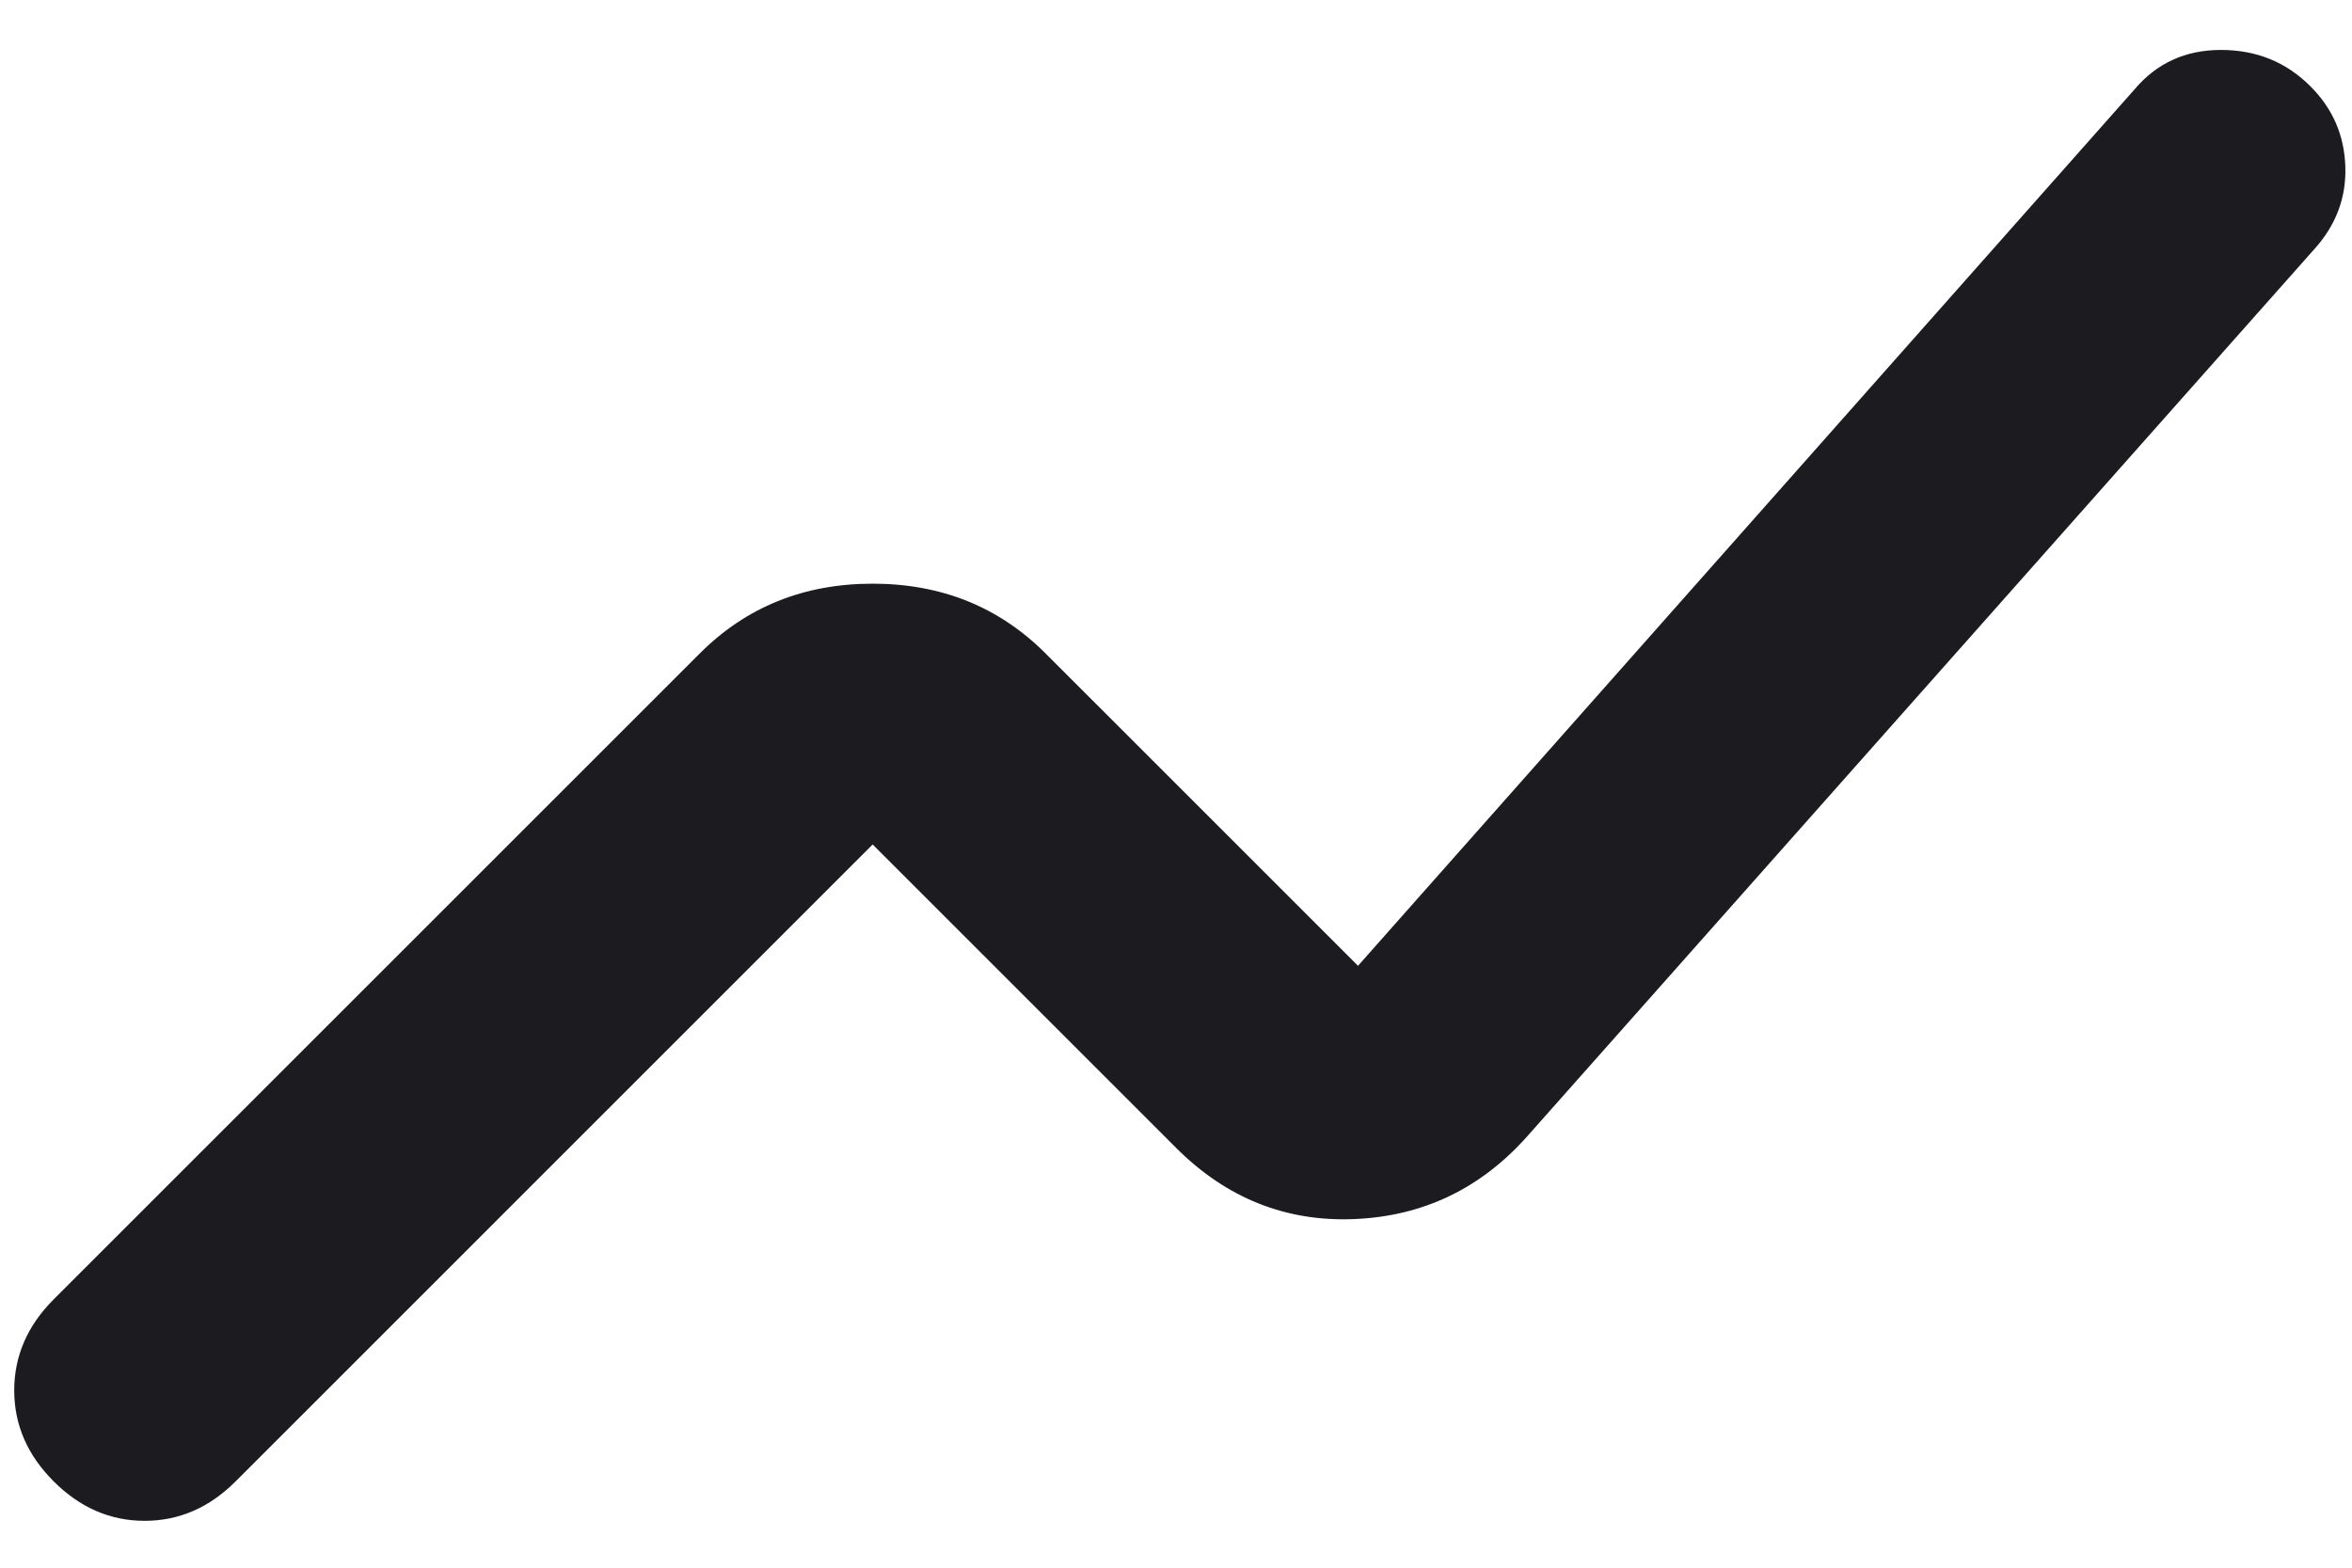 <svg width="42" height="28" viewBox="0 0 42 28" fill="none" xmlns="http://www.w3.org/2000/svg">
<path d="M0.958 26.458C0.489 25.989 0.254 25.447 0.254 24.833C0.254 24.22 0.489 23.678 0.958 23.208L12.496 11.671C13.326 10.84 14.356 10.425 15.583 10.425C16.811 10.425 17.84 10.84 18.671 11.671L24.25 17.25L38.117 1.596C38.514 1.126 39.029 0.892 39.66 0.892C40.292 0.892 40.825 1.108 41.258 1.542C41.656 1.939 41.863 2.417 41.881 2.977C41.899 3.537 41.71 4.033 41.312 4.467L27.283 20.283C26.453 21.222 25.424 21.719 24.196 21.773C22.968 21.827 21.903 21.403 21 20.5L15.583 15.083L4.208 26.458C3.739 26.928 3.197 27.163 2.583 27.163C1.969 27.163 1.428 26.928 0.958 26.458Z" fill="#1C1B1F"/>
</svg>
